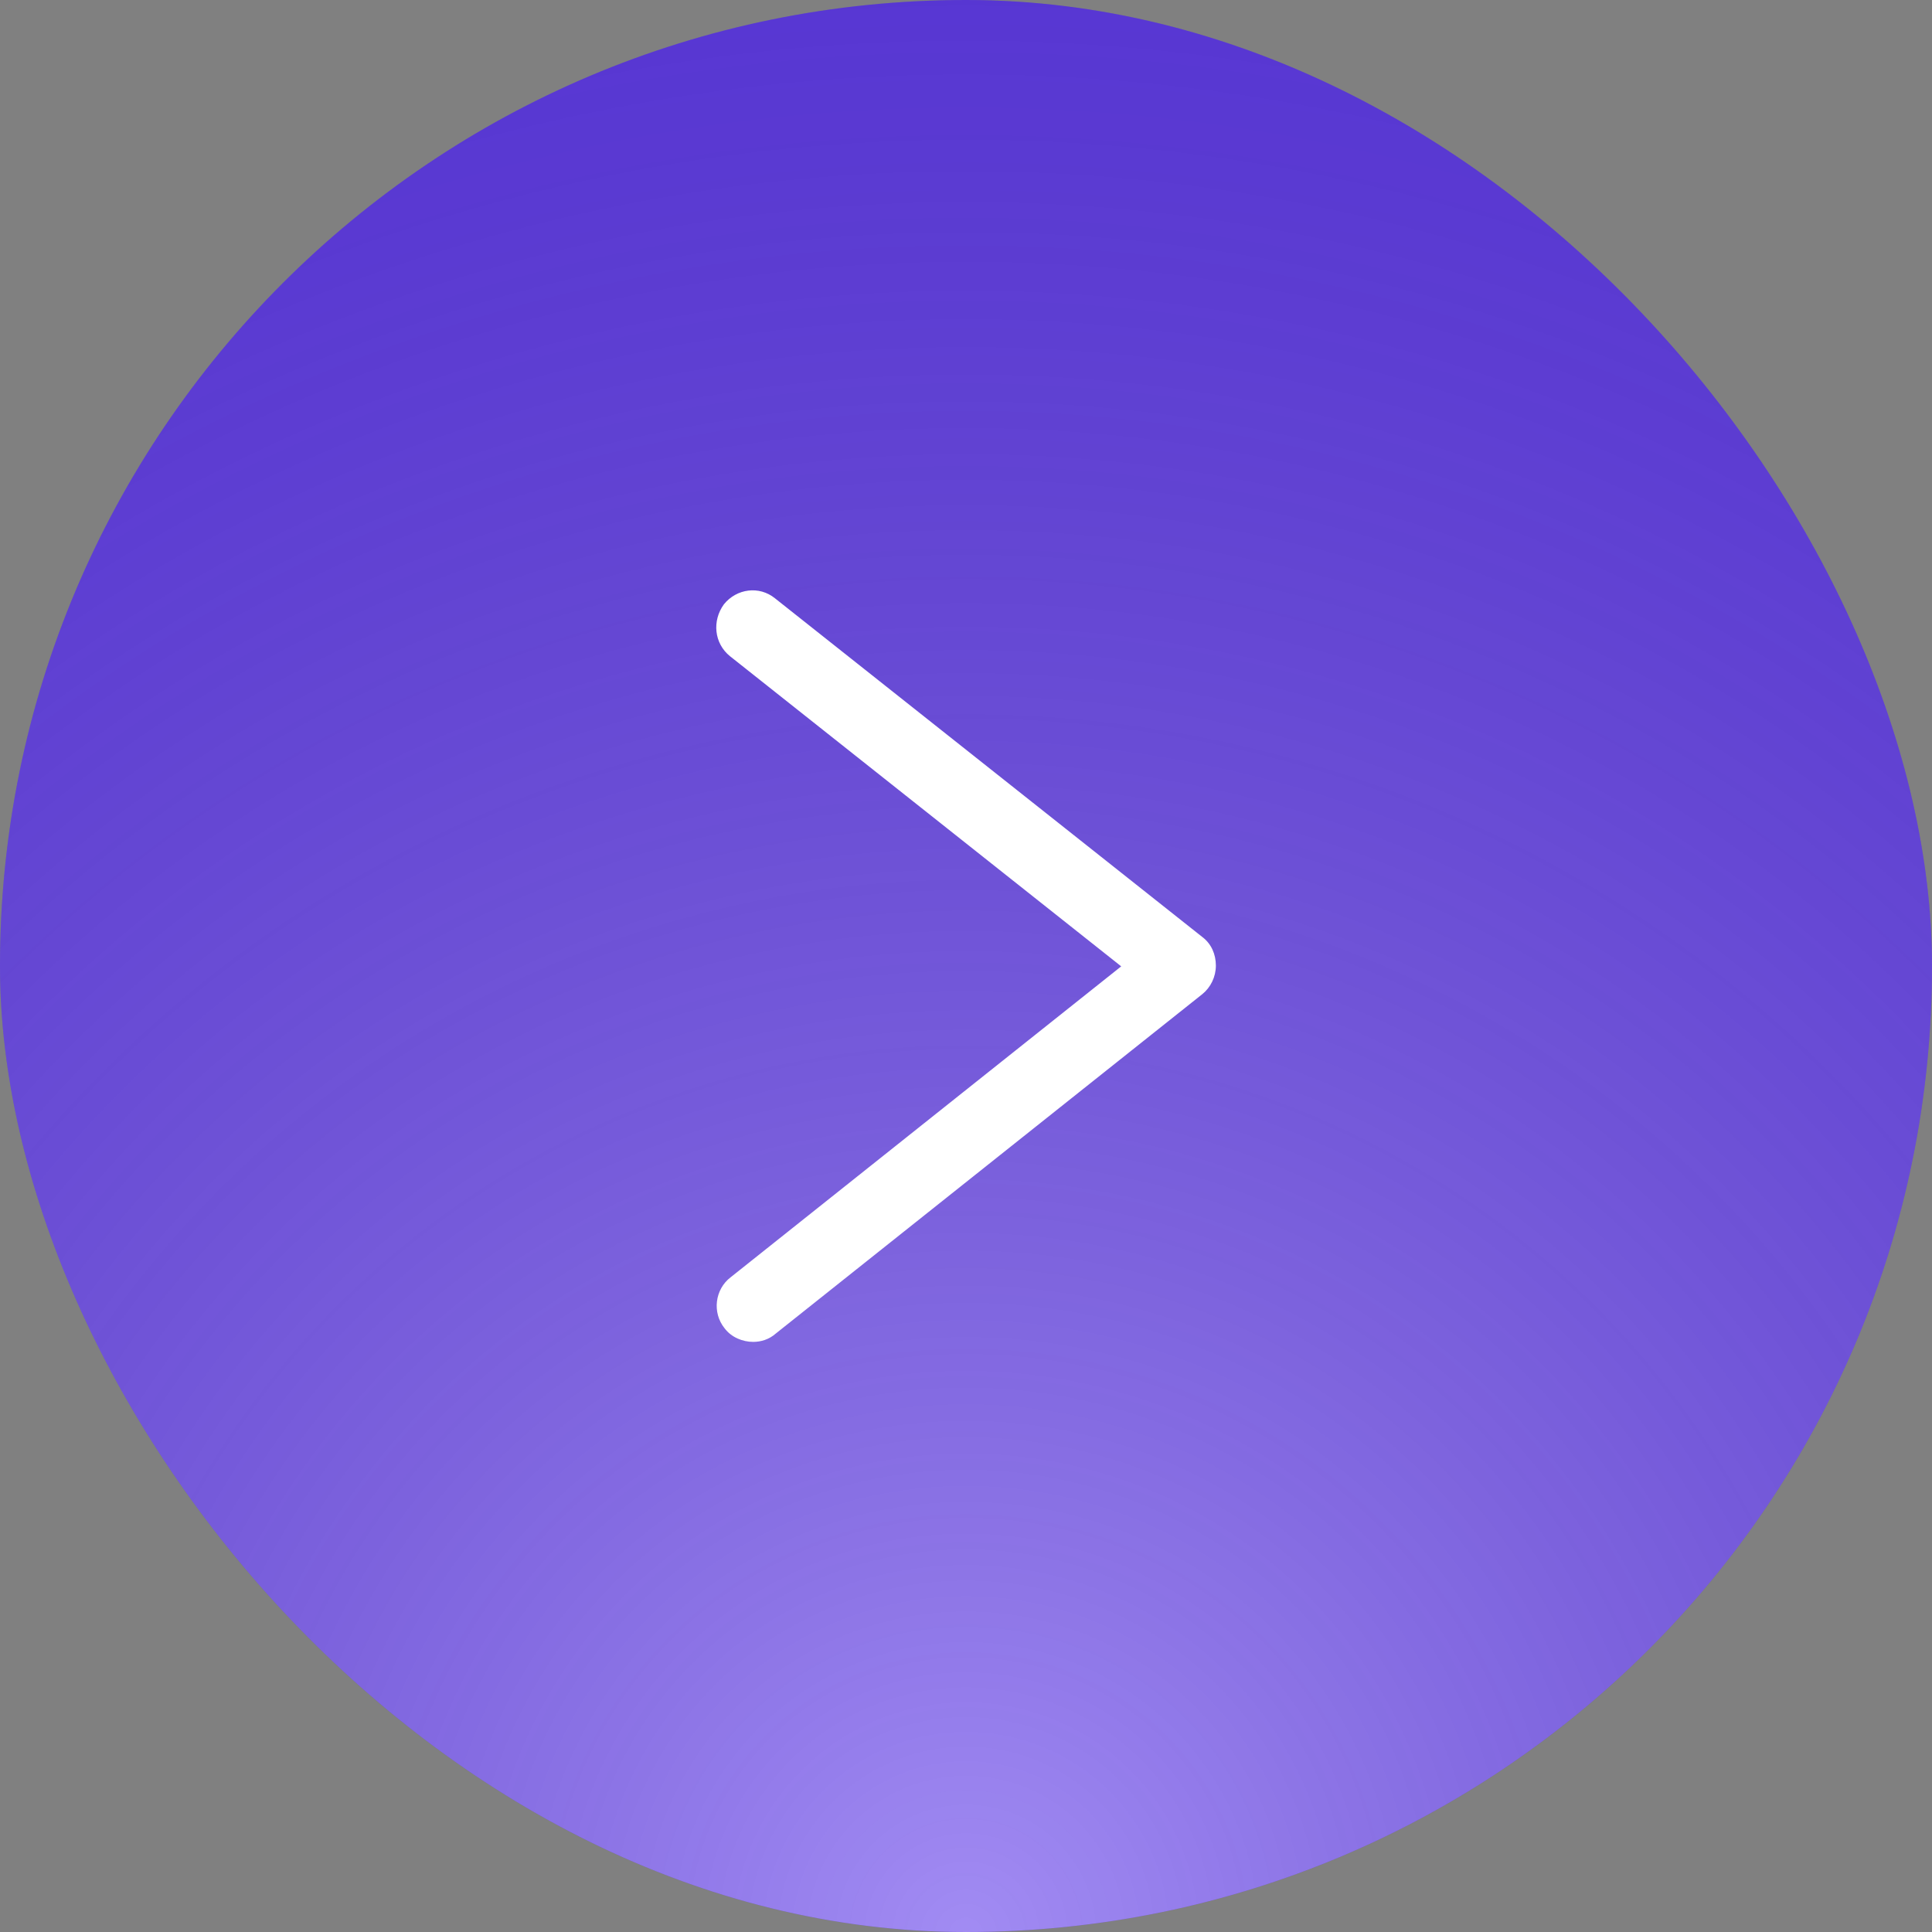 <svg xmlns="http://www.w3.org/2000/svg" width="27" height="27" viewBox="0 0 27 27" fill="none"><rect x="0" y="0" width="27" height="27" fill="#808080" stroke="none"/><rect width="27" height="27" rx="13.5" fill="#552DEA"></rect><rect width="27" height="27" rx="13.5" fill="url(#paint0_radial_3375_22)" fill-opacity="0.45" style="mix-blend-mode:overlay"></rect><path d="M10.526 18.753C10.379 18.753 10.222 18.69 10.127 18.564C9.949 18.344 9.991 18.018 10.211 17.85L15.669 13.505L10.201 9.17C9.98 8.991 9.949 8.676 10.117 8.445C10.295 8.225 10.61 8.183 10.83 8.361L16.803 13.095C16.929 13.19 16.992 13.337 16.992 13.494C16.992 13.652 16.919 13.799 16.803 13.893L10.841 18.637C10.746 18.721 10.631 18.753 10.526 18.753Z" fill="white"></path><defs><radialGradient id="paint0_radial_3375_22" cx="0" cy="0" r="1" gradientUnits="userSpaceOnUse" gradientTransform="translate(13.5 27) rotate(90) scale(44.1)"><stop stop-color="white"></stop><stop offset="1" stop-opacity="0"></stop><stop offset="1" stop-color="white" stop-opacity="0"></stop></radialGradient></defs></svg>